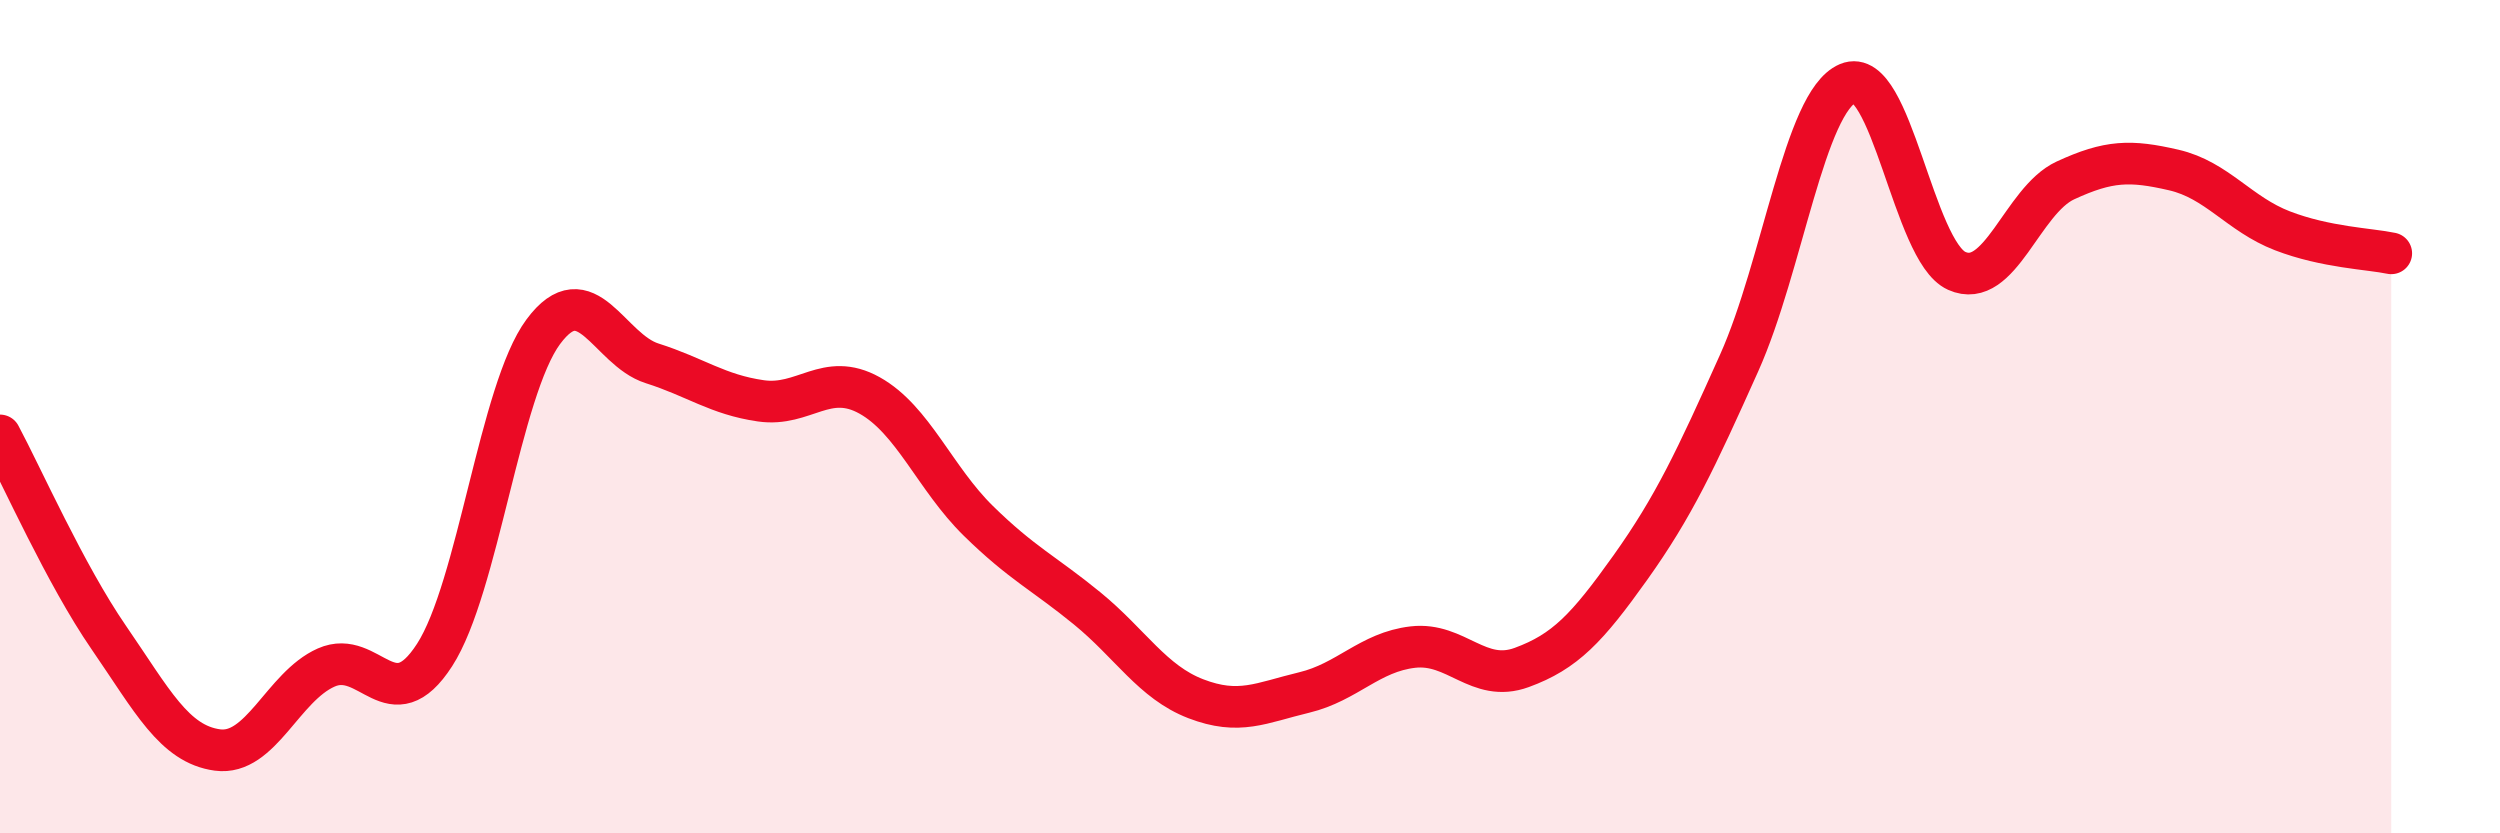 
    <svg width="60" height="20" viewBox="0 0 60 20" xmlns="http://www.w3.org/2000/svg">
      <path
        d="M 0,10.45 C 0.52,11.42 1.57,13.79 2.61,15.3 C 3.65,16.81 4.18,17.86 5.22,18 C 6.26,18.14 6.79,16.48 7.83,16.02 C 8.87,15.56 9.39,17.33 10.43,15.72 C 11.47,14.11 12,9.36 13.04,7.96 C 14.08,6.56 14.61,8.39 15.65,8.72 C 16.69,9.05 17.22,9.47 18.26,9.62 C 19.3,9.77 19.83,8.91 20.87,9.49 C 21.91,10.07 22.44,11.48 23.48,12.5 C 24.52,13.52 25.05,13.75 26.09,14.6 C 27.13,15.45 27.66,16.37 28.7,16.77 C 29.74,17.17 30.26,16.87 31.3,16.62 C 32.34,16.37 32.87,15.65 33.91,15.53 C 34.95,15.41 35.48,16.4 36.52,16.02 C 37.56,15.64 38.09,15.08 39.13,13.62 C 40.17,12.16 40.7,11.03 41.74,8.71 C 42.78,6.39 43.31,2.44 44.35,2 C 45.39,1.56 45.92,6.03 46.96,6.5 C 48,6.97 48.53,4.81 49.57,4.33 C 50.61,3.85 51.13,3.84 52.17,4.08 C 53.21,4.32 53.74,5.14 54.78,5.54 C 55.82,5.94 56.87,5.97 57.39,6.08L57.39 20L0 20Z"
        fill="#EB0A25"
        opacity="0.1"
        stroke-linecap="round"
        stroke-linejoin="round"
      />
      <path
        d="M 0,10.45 C 0.52,11.42 1.57,13.79 2.61,15.3 C 3.65,16.81 4.18,17.86 5.22,18 C 6.26,18.14 6.79,16.48 7.83,16.02 C 8.87,15.56 9.39,17.33 10.43,15.72 C 11.47,14.11 12,9.36 13.04,7.96 C 14.08,6.56 14.61,8.39 15.65,8.72 C 16.69,9.05 17.22,9.47 18.26,9.62 C 19.3,9.77 19.83,8.91 20.87,9.49 C 21.91,10.07 22.44,11.48 23.48,12.5 C 24.52,13.52 25.05,13.75 26.09,14.6 C 27.13,15.45 27.66,16.37 28.7,16.77 C 29.74,17.17 30.26,16.87 31.3,16.62 C 32.34,16.37 32.87,15.65 33.91,15.53 C 34.95,15.41 35.48,16.4 36.52,16.02 C 37.56,15.64 38.09,15.08 39.13,13.62 C 40.17,12.16 40.7,11.03 41.74,8.71 C 42.78,6.39 43.31,2.44 44.35,2 C 45.39,1.56 45.92,6.03 46.96,6.5 C 48,6.97 48.53,4.81 49.57,4.33 C 50.61,3.85 51.13,3.84 52.17,4.08 C 53.21,4.32 53.74,5.14 54.78,5.54 C 55.82,5.94 56.87,5.97 57.39,6.08"
        stroke="#EB0A25"
        stroke-width="1"
        fill="none"
        stroke-linecap="round"
        stroke-linejoin="round"
      />
    </svg>
  
